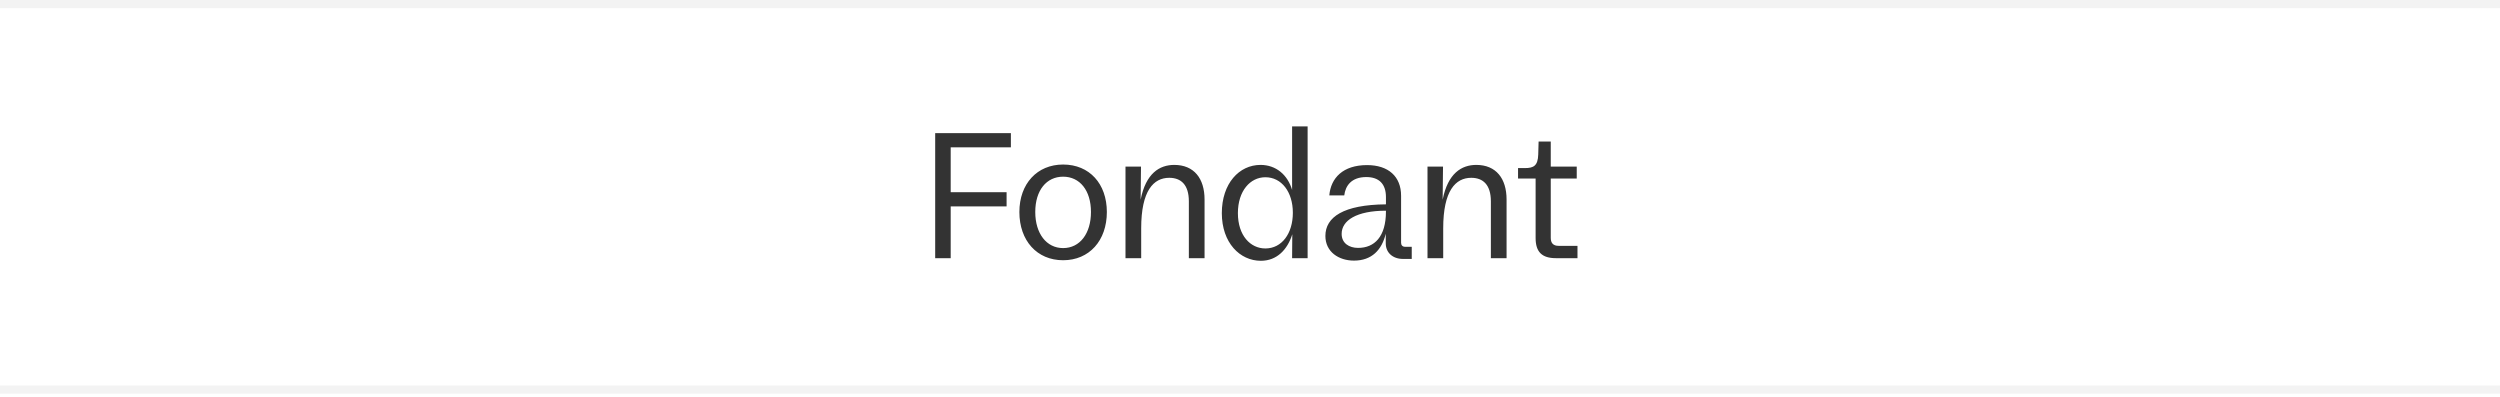 <svg width="428" height="68" viewBox="0 0 428 68" fill="none" xmlns="http://www.w3.org/2000/svg">
<path d="M0 0.7H428" stroke="black" stroke-opacity="0.05" stroke-width="1.4"/>
<path d="M160.104 44.2V22.792H173.064V25.224H162.76V32.904H172.328V35.336H162.76V44.2H160.104ZM182.005 44.552C177.525 44.552 174.517 41.192 174.517 36.296C174.517 31.464 177.557 28.168 182.005 28.168C186.517 28.168 189.493 31.464 189.493 36.296C189.493 41.192 186.485 44.552 182.005 44.552ZM177.237 36.296C177.237 39.976 179.157 42.472 182.005 42.472C184.885 42.472 186.773 39.976 186.773 36.296C186.773 32.584 184.853 30.248 182.005 30.248C179.157 30.248 177.237 32.584 177.237 36.296ZM192.684 44.2V28.52H195.34L195.276 34.184C196.172 29.672 198.508 28.232 201.036 28.232C204.428 28.232 206.22 30.568 206.22 34.152V44.2H203.532V34.472C203.532 31.592 202.156 30.44 200.172 30.44C197.484 30.44 195.372 32.648 195.372 39.08V44.2H192.684ZM215.864 44.648C212.28 44.648 209.176 41.576 209.176 36.488C209.176 31.4 212.152 28.232 215.8 28.232C218.456 28.232 220.44 29.928 221.208 32.52V21.64H223.864V44.2H221.208L221.24 40.104C220.408 42.76 218.584 44.648 215.864 44.648ZM211.928 36.488C211.928 40.328 214.072 42.536 216.632 42.536C219.448 42.536 221.336 39.976 221.336 36.424C221.336 32.872 219.416 30.344 216.632 30.344C214.04 30.344 211.928 32.68 211.928 36.488ZM231.802 44.616C229.178 44.616 226.906 43.112 226.906 40.392C226.906 37.16 230.01 35.048 237.274 34.984V33.736C237.274 31.528 236.122 30.312 233.914 30.312C231.322 30.312 230.33 31.848 230.138 33.448H227.578C227.834 30.472 229.914 28.264 234.042 28.264C237.69 28.264 239.866 30.216 239.866 33.512V41.544C239.866 41.96 240.09 42.248 240.538 42.248H241.69V44.328H240.186C238.426 44.328 237.242 43.24 237.242 41.672V40.008C236.57 42.792 234.842 44.616 231.802 44.616ZM229.69 40.04C229.69 41.64 230.97 42.44 232.506 42.44C235.29 42.44 237.274 40.552 237.274 36.2V36.072C232.25 36.072 229.69 37.736 229.69 40.04ZM244.389 44.2V28.52H247.045L246.981 34.184C247.877 29.672 250.213 28.232 252.741 28.232C256.133 28.232 257.925 30.568 257.925 34.152V44.2H255.237V34.472C255.237 31.592 253.861 30.44 251.877 30.44C249.189 30.44 247.077 32.648 247.077 39.08V44.2H244.389ZM266.385 44.2C263.985 44.2 262.897 43.144 262.897 40.744V30.568H259.889V28.776H261.073C262.577 28.776 263.281 28.36 263.345 26.472L263.409 24.232H265.489V28.52H269.937V30.568H265.489V40.712C265.489 41.608 265.905 42.088 266.833 42.088H270.065V44.2H266.385Z" fill="black" fill-opacity="0.8"/>
<path d="M0 66.7H428" stroke="black" stroke-opacity="0.05" stroke-width="1.4"/>
</svg>
